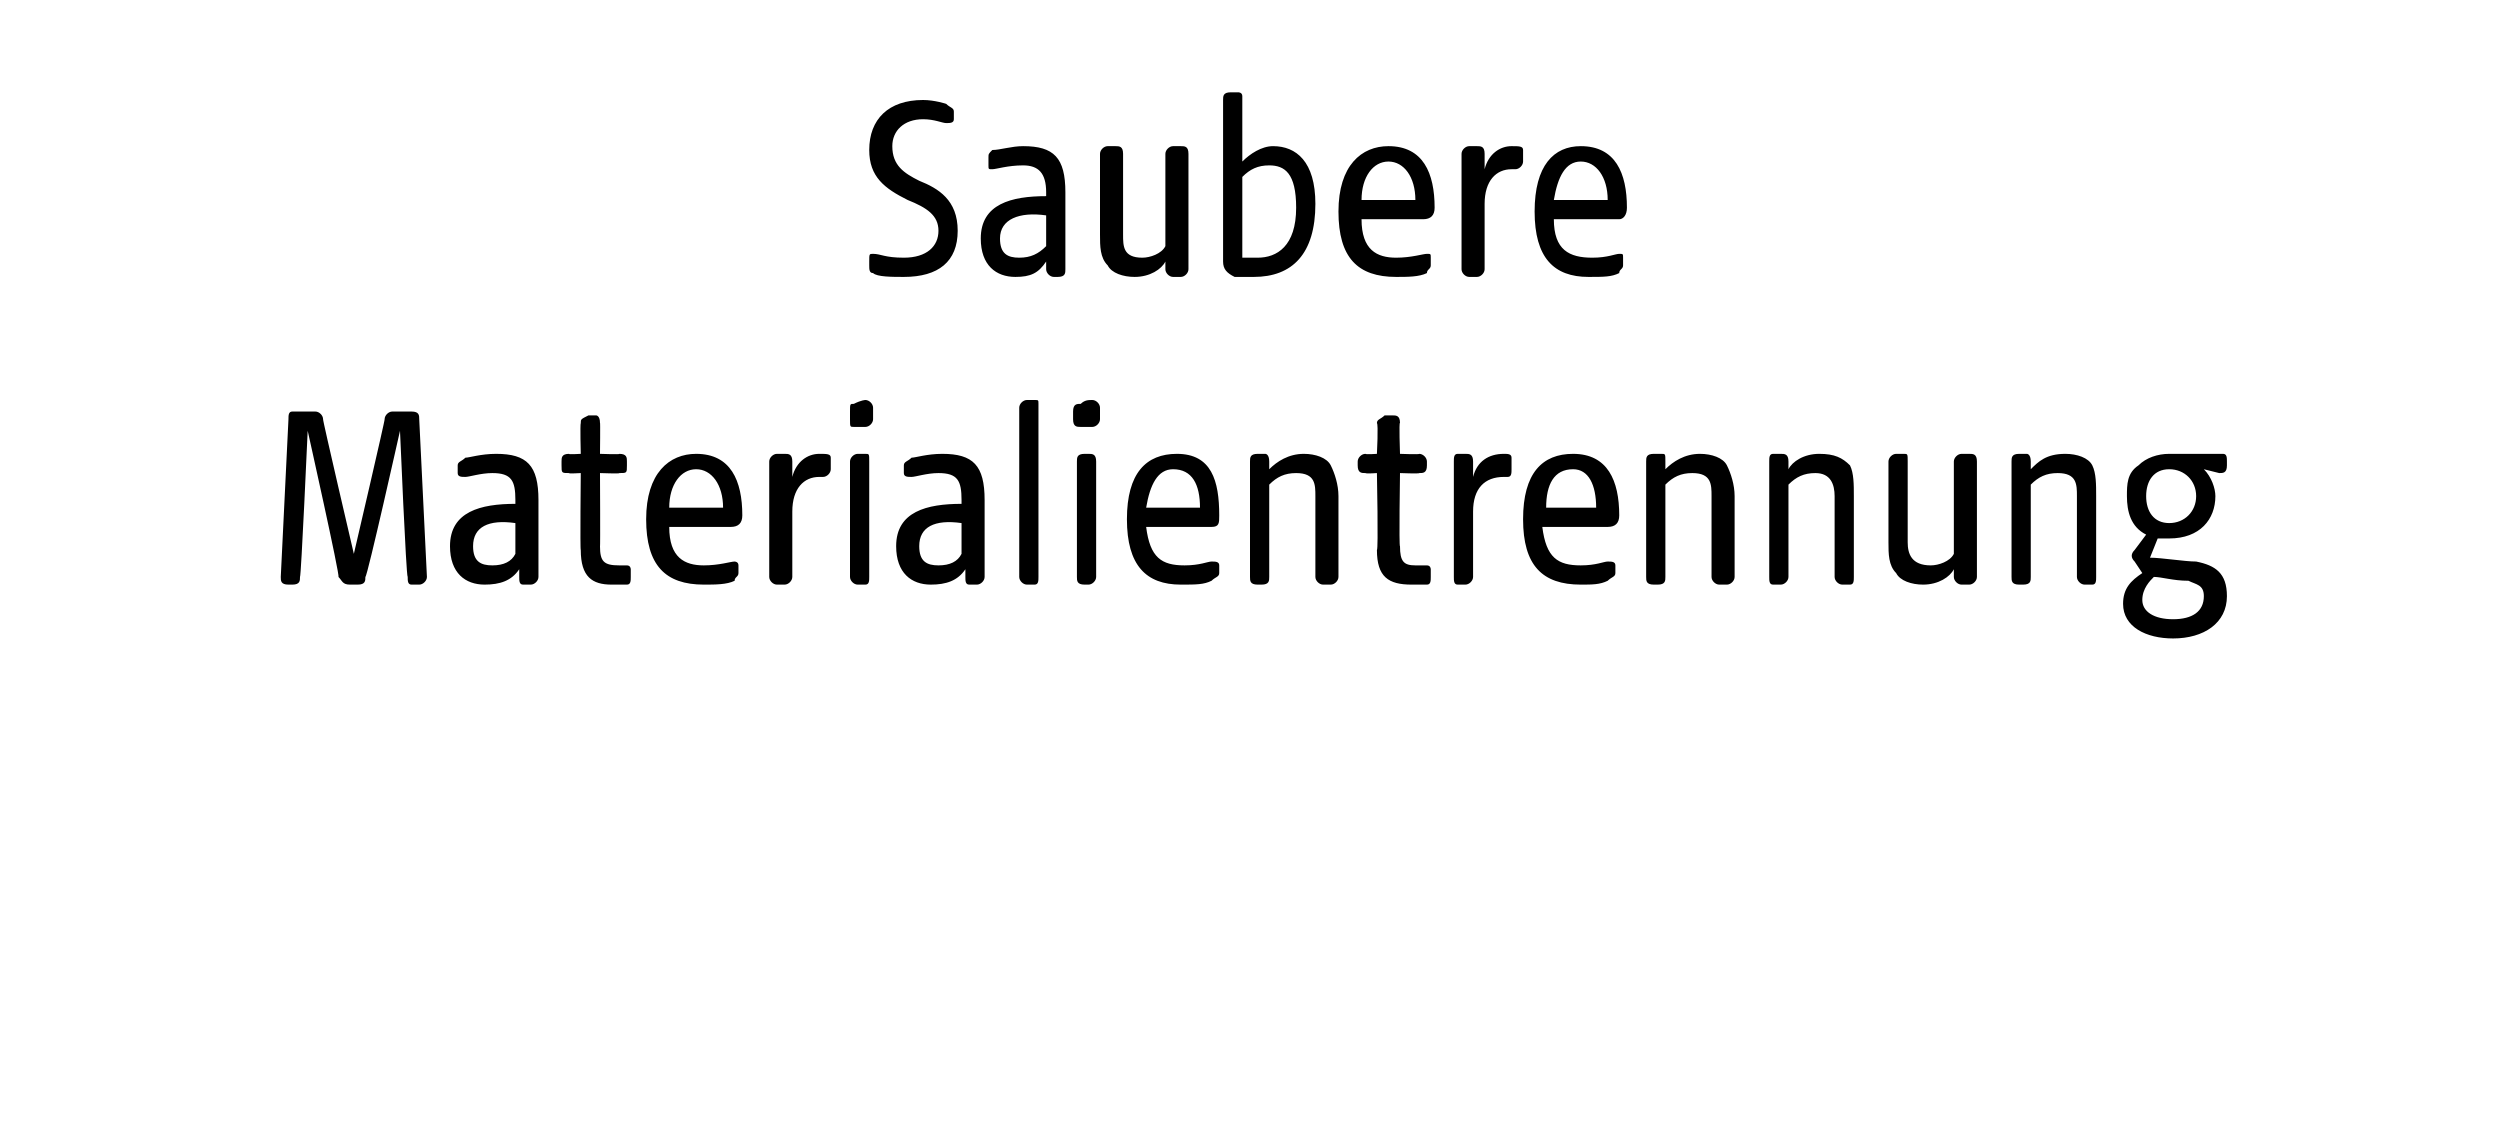 <?xml version="1.0" standalone="no"?><!DOCTYPE svg PUBLIC "-//W3C//DTD SVG 1.1//EN" "http://www.w3.org/Graphics/SVG/1.1/DTD/svg11.dtd"><svg xmlns="http://www.w3.org/2000/svg" version="1.1" width="65px" height="29.8px" viewBox="0 -2 65 29.8" style="top:-2px">  <desc>SAUBERE MATERIALIENTRENNUNG</desc>  <defs/>  <g id="Polygon53539">    <path d="M 7.3 13 C 7.3 13 7.5 8.9 7.5 8.9 C 7.5 8.8 7.5 8.7 7.6 8.7 C 7.6 8.7 8.2 8.7 8.2 8.7 C 8.3 8.7 8.4 8.8 8.4 8.9 C 8.38 8.89 9.2 12.4 9.2 12.4 C 9.2 12.4 10.02 8.89 10 8.9 C 10 8.8 10.1 8.7 10.2 8.7 C 10.2 8.7 10.7 8.7 10.7 8.7 C 10.9 8.7 10.9 8.8 10.9 8.9 C 10.9 8.9 11.1 13 11.1 13 C 11.1 13.1 11 13.2 10.9 13.2 C 10.9 13.2 10.7 13.2 10.7 13.2 C 10.6 13.2 10.6 13.1 10.6 13 C 10.56 13 10.4 9.2 10.4 9.2 C 10.4 9.2 9.55 13 9.5 13 C 9.5 13.1 9.5 13.2 9.3 13.2 C 9.3 13.2 9.1 13.2 9.1 13.2 C 8.9 13.2 8.9 13.1 8.8 13 C 8.85 13 8 9.2 8 9.2 C 8 9.2 7.83 13 7.8 13 C 7.8 13.1 7.8 13.2 7.6 13.2 C 7.6 13.2 7.5 13.2 7.5 13.2 C 7.3 13.2 7.3 13.1 7.3 13 Z M 11.7 12.2 C 11.7 11.3 12.5 11.1 13.4 11.1 C 13.4 11.1 13.4 11 13.4 11 C 13.4 10.5 13.3 10.3 12.8 10.3 C 12.5 10.3 12.2 10.4 12.1 10.4 C 12 10.4 11.9 10.4 11.9 10.3 C 11.9 10.3 11.9 10.1 11.9 10.1 C 11.9 10 12 10 12.1 9.9 C 12.2 9.9 12.5 9.8 12.9 9.8 C 13.7 9.8 14 10.1 14 11 C 14 11 14 13 14 13 C 14 13.1 13.9 13.2 13.8 13.2 C 13.8 13.2 13.6 13.2 13.6 13.2 C 13.5 13.2 13.5 13.1 13.5 13 C 13.5 13 13.5 12.8 13.5 12.8 C 13.3 13.1 13 13.2 12.6 13.2 C 12.1 13.2 11.7 12.9 11.7 12.2 Z M 12.8 12.7 C 13.1 12.7 13.3 12.6 13.4 12.4 C 13.4 12.4 13.4 11.6 13.4 11.6 C 12.7 11.5 12.3 11.7 12.3 12.2 C 12.3 12.6 12.5 12.7 12.8 12.7 Z M 15.1 12.3 C 15.08 12.31 15.1 10.3 15.1 10.3 C 15.1 10.3 14.76 10.32 14.8 10.3 C 14.6 10.3 14.6 10.3 14.6 10.1 C 14.6 10.1 14.6 10 14.6 10 C 14.6 9.9 14.6 9.8 14.8 9.8 C 14.76 9.82 15.1 9.8 15.1 9.8 C 15.1 9.8 15.08 9.03 15.1 9 C 15.1 8.9 15.1 8.9 15.3 8.8 C 15.3 8.8 15.4 8.8 15.5 8.8 C 15.5 8.8 15.6 8.8 15.6 9 C 15.61 8.95 15.6 9.8 15.6 9.8 C 15.6 9.8 16.15 9.82 16.1 9.8 C 16.3 9.8 16.3 9.9 16.3 10 C 16.3 10 16.3 10.1 16.3 10.1 C 16.3 10.3 16.3 10.3 16.1 10.3 C 16.15 10.32 15.6 10.3 15.6 10.3 C 15.6 10.3 15.61 12.23 15.6 12.2 C 15.6 12.6 15.7 12.7 16.1 12.7 C 16.2 12.7 16.3 12.7 16.3 12.7 C 16.4 12.7 16.4 12.8 16.4 12.8 C 16.4 12.8 16.4 13 16.4 13 C 16.4 13.1 16.4 13.2 16.3 13.2 C 16.2 13.2 16.1 13.2 15.9 13.2 C 15.4 13.2 15.1 13 15.1 12.3 Z M 16.8 11.5 C 16.8 10.3 17.4 9.8 18.1 9.8 C 19 9.8 19.3 10.5 19.3 11.4 C 19.3 11.6 19.2 11.7 19 11.7 C 19 11.7 17.4 11.7 17.4 11.7 C 17.4 12.5 17.8 12.7 18.3 12.7 C 18.7 12.7 19 12.6 19.1 12.6 C 19.1 12.6 19.2 12.6 19.2 12.7 C 19.2 12.7 19.2 12.9 19.2 12.9 C 19.2 13 19.1 13 19.1 13.1 C 18.9 13.2 18.6 13.2 18.3 13.2 C 17.3 13.2 16.8 12.7 16.8 11.5 Z M 18.8 11.2 C 18.8 10.6 18.5 10.2 18.1 10.2 C 17.7 10.2 17.4 10.6 17.4 11.2 C 17.4 11.2 18.8 11.2 18.8 11.2 Z M 20 13 C 20 13 20 10 20 10 C 20 9.9 20.1 9.8 20.2 9.8 C 20.3 9.8 20.4 9.8 20.4 9.8 C 20.5 9.8 20.6 9.8 20.6 10 C 20.6 10 20.6 10.4 20.6 10.4 C 20.7 10 21 9.8 21.3 9.8 C 21.5 9.8 21.6 9.8 21.6 9.9 C 21.6 9.9 21.6 10.2 21.6 10.2 C 21.6 10.3 21.5 10.4 21.4 10.4 C 21.4 10.4 21.3 10.4 21.3 10.4 C 20.9 10.4 20.6 10.7 20.6 11.3 C 20.6 11.3 20.6 13 20.6 13 C 20.6 13.1 20.5 13.2 20.4 13.2 C 20.4 13.2 20.2 13.2 20.2 13.2 C 20.1 13.2 20 13.1 20 13 Z M 22.1 13 C 22.1 13 22.1 10 22.1 10 C 22.1 9.9 22.2 9.8 22.3 9.8 C 22.4 9.8 22.5 9.8 22.5 9.8 C 22.6 9.8 22.6 9.8 22.6 10 C 22.6 10 22.6 13 22.6 13 C 22.6 13.1 22.6 13.2 22.5 13.2 C 22.5 13.2 22.3 13.2 22.3 13.2 C 22.2 13.2 22.1 13.1 22.1 13 Z M 22.1 8.7 C 22.1 8.5 22.1 8.5 22.2 8.5 C 22.4 8.4 22.5 8.4 22.5 8.4 C 22.6 8.4 22.7 8.5 22.7 8.6 C 22.7 8.6 22.7 8.9 22.7 8.9 C 22.7 9 22.6 9.1 22.5 9.1 C 22.4 9.1 22.3 9.1 22.2 9.1 C 22.1 9.1 22.1 9.1 22.1 8.9 C 22.1 8.9 22.1 8.7 22.1 8.7 Z M 23.3 12.2 C 23.3 11.3 24.1 11.1 25 11.1 C 25 11.1 25 11 25 11 C 25 10.5 24.9 10.3 24.4 10.3 C 24.1 10.3 23.8 10.4 23.7 10.4 C 23.6 10.4 23.5 10.4 23.5 10.3 C 23.5 10.3 23.5 10.1 23.5 10.1 C 23.5 10 23.6 10 23.7 9.9 C 23.8 9.9 24.1 9.8 24.5 9.8 C 25.3 9.8 25.6 10.1 25.6 11 C 25.6 11 25.6 13 25.6 13 C 25.6 13.1 25.5 13.2 25.4 13.2 C 25.4 13.2 25.2 13.2 25.2 13.2 C 25.1 13.2 25.1 13.1 25.1 13 C 25.1 13 25.1 12.8 25.1 12.8 C 24.9 13.1 24.6 13.2 24.2 13.2 C 23.7 13.2 23.3 12.9 23.3 12.2 Z M 24.4 12.7 C 24.7 12.7 24.9 12.6 25 12.4 C 25 12.4 25 11.6 25 11.6 C 24.3 11.5 23.9 11.7 23.9 12.2 C 23.9 12.6 24.1 12.7 24.4 12.7 Z M 26.5 13 C 26.5 13 26.5 8.6 26.5 8.6 C 26.5 8.5 26.6 8.4 26.7 8.4 C 26.8 8.4 26.9 8.4 26.9 8.4 C 27 8.4 27 8.4 27 8.5 C 27 8.5 27 13 27 13 C 27 13.1 27 13.2 26.9 13.2 C 26.9 13.2 26.7 13.2 26.7 13.2 C 26.6 13.2 26.5 13.1 26.5 13 Z M 28 13 C 28 13 28 10 28 10 C 28 9.9 28 9.8 28.2 9.8 C 28.3 9.8 28.3 9.8 28.3 9.8 C 28.4 9.8 28.5 9.8 28.5 10 C 28.5 10 28.5 13 28.5 13 C 28.5 13.1 28.4 13.2 28.3 13.2 C 28.3 13.2 28.2 13.2 28.2 13.2 C 28 13.2 28 13.1 28 13 Z M 27.9 8.7 C 27.9 8.5 28 8.5 28.1 8.5 C 28.2 8.4 28.3 8.4 28.4 8.4 C 28.5 8.4 28.6 8.5 28.6 8.6 C 28.6 8.6 28.6 8.9 28.6 8.9 C 28.6 9 28.5 9.1 28.4 9.1 C 28.2 9.1 28.1 9.1 28.1 9.1 C 28 9.1 27.9 9.1 27.9 8.9 C 27.9 8.9 27.9 8.7 27.9 8.7 Z M 29.3 11.5 C 29.3 10.3 29.8 9.8 30.6 9.8 C 31.5 9.8 31.7 10.5 31.7 11.4 C 31.7 11.6 31.7 11.7 31.5 11.7 C 31.5 11.7 29.8 11.7 29.8 11.7 C 29.9 12.5 30.2 12.7 30.8 12.7 C 31.2 12.7 31.4 12.6 31.5 12.6 C 31.6 12.6 31.7 12.6 31.7 12.7 C 31.7 12.7 31.7 12.9 31.7 12.9 C 31.7 13 31.6 13 31.5 13.1 C 31.3 13.2 31.1 13.2 30.7 13.2 C 29.8 13.2 29.3 12.7 29.3 11.5 Z M 31.2 11.2 C 31.2 10.6 31 10.2 30.5 10.2 C 30.1 10.2 29.9 10.6 29.8 11.2 C 29.8 11.2 31.2 11.2 31.2 11.2 Z M 32.5 13 C 32.5 13 32.5 10 32.5 10 C 32.5 9.9 32.5 9.8 32.7 9.8 C 32.8 9.8 32.8 9.8 32.9 9.8 C 32.9 9.8 33 9.8 33 10 C 33 10 33 10.2 33 10.2 C 33.2 10 33.5 9.8 33.9 9.8 C 34.2 9.8 34.5 9.9 34.6 10.1 C 34.7 10.3 34.8 10.6 34.8 10.9 C 34.8 10.9 34.8 13 34.8 13 C 34.8 13.1 34.7 13.2 34.6 13.2 C 34.6 13.2 34.4 13.2 34.4 13.2 C 34.3 13.2 34.2 13.1 34.2 13 C 34.2 13 34.2 10.9 34.2 10.9 C 34.2 10.6 34.2 10.3 33.7 10.3 C 33.4 10.3 33.2 10.4 33 10.6 C 33 10.6 33 13 33 13 C 33 13.1 33 13.2 32.8 13.2 C 32.8 13.2 32.7 13.2 32.7 13.2 C 32.5 13.2 32.5 13.1 32.5 13 Z M 35.8 12.3 C 35.84 12.31 35.8 10.3 35.8 10.3 C 35.8 10.3 35.52 10.32 35.5 10.3 C 35.4 10.3 35.3 10.3 35.3 10.1 C 35.3 10.1 35.3 10 35.3 10 C 35.3 9.9 35.4 9.8 35.5 9.8 C 35.52 9.82 35.8 9.8 35.8 9.8 C 35.8 9.8 35.84 9.03 35.8 9 C 35.8 8.9 35.9 8.9 36 8.8 C 36.1 8.8 36.2 8.8 36.2 8.8 C 36.3 8.8 36.4 8.8 36.4 9 C 36.37 8.95 36.4 9.8 36.4 9.8 C 36.4 9.8 36.91 9.82 36.9 9.8 C 37 9.8 37.1 9.9 37.1 10 C 37.1 10 37.1 10.1 37.1 10.1 C 37.1 10.3 37 10.3 36.9 10.3 C 36.91 10.32 36.4 10.3 36.4 10.3 C 36.4 10.3 36.37 12.23 36.4 12.2 C 36.4 12.6 36.5 12.7 36.8 12.7 C 37 12.7 37 12.7 37.1 12.7 C 37.2 12.7 37.2 12.8 37.2 12.8 C 37.2 12.8 37.2 13 37.2 13 C 37.2 13.1 37.2 13.2 37.1 13.2 C 37 13.2 36.8 13.2 36.7 13.2 C 36.1 13.2 35.8 13 35.8 12.3 Z M 37.8 13 C 37.8 13 37.8 10 37.8 10 C 37.8 9.9 37.8 9.8 37.9 9.8 C 38.1 9.8 38.1 9.8 38.1 9.8 C 38.2 9.8 38.3 9.8 38.3 10 C 38.3 10 38.3 10.4 38.3 10.4 C 38.4 10 38.7 9.8 39.1 9.8 C 39.2 9.8 39.3 9.8 39.3 9.9 C 39.3 9.9 39.3 10.2 39.3 10.2 C 39.3 10.3 39.3 10.4 39.2 10.4 C 39.2 10.4 39.1 10.4 39.1 10.4 C 38.6 10.4 38.3 10.7 38.3 11.3 C 38.3 11.3 38.3 13 38.3 13 C 38.3 13.1 38.2 13.2 38.1 13.2 C 38.1 13.2 37.9 13.2 37.9 13.2 C 37.8 13.2 37.8 13.1 37.8 13 Z M 39.6 11.5 C 39.6 10.3 40.1 9.8 40.9 9.8 C 41.8 9.8 42.1 10.5 42.1 11.4 C 42.1 11.6 42 11.7 41.8 11.7 C 41.8 11.7 40.1 11.7 40.1 11.7 C 40.2 12.5 40.5 12.7 41.1 12.7 C 41.5 12.7 41.7 12.6 41.8 12.6 C 41.9 12.6 42 12.6 42 12.7 C 42 12.7 42 12.9 42 12.9 C 42 13 41.9 13 41.8 13.1 C 41.6 13.2 41.4 13.2 41.1 13.2 C 40.1 13.2 39.6 12.7 39.6 11.5 Z M 41.5 11.2 C 41.5 10.6 41.3 10.2 40.9 10.2 C 40.4 10.2 40.2 10.6 40.2 11.2 C 40.2 11.2 41.5 11.2 41.5 11.2 Z M 42.8 13 C 42.8 13 42.8 10 42.8 10 C 42.8 9.9 42.8 9.8 43 9.8 C 43.1 9.8 43.1 9.8 43.2 9.8 C 43.3 9.8 43.3 9.8 43.3 10 C 43.3 10 43.3 10.2 43.3 10.2 C 43.5 10 43.8 9.8 44.2 9.8 C 44.5 9.8 44.8 9.9 44.9 10.1 C 45 10.3 45.1 10.6 45.1 10.9 C 45.1 10.9 45.1 13 45.1 13 C 45.1 13.1 45 13.2 44.9 13.2 C 44.9 13.2 44.7 13.2 44.7 13.2 C 44.6 13.2 44.5 13.1 44.5 13 C 44.5 13 44.5 10.9 44.5 10.9 C 44.5 10.6 44.5 10.3 44 10.3 C 43.7 10.3 43.5 10.4 43.3 10.6 C 43.3 10.6 43.3 13 43.3 13 C 43.3 13.1 43.3 13.2 43.1 13.2 C 43.1 13.2 43 13.2 43 13.2 C 42.8 13.2 42.8 13.1 42.8 13 Z M 46 13 C 46 13 46 10 46 10 C 46 9.9 46 9.8 46.1 9.8 C 46.3 9.8 46.3 9.8 46.3 9.8 C 46.4 9.8 46.5 9.8 46.5 10 C 46.5 10 46.5 10.2 46.5 10.2 C 46.6 10 46.9 9.8 47.3 9.8 C 47.7 9.8 47.9 9.9 48.1 10.1 C 48.2 10.3 48.2 10.6 48.2 10.9 C 48.2 10.9 48.2 13 48.2 13 C 48.2 13.1 48.2 13.2 48.1 13.2 C 48.1 13.2 47.9 13.2 47.9 13.2 C 47.8 13.2 47.7 13.1 47.7 13 C 47.7 13 47.7 10.9 47.7 10.9 C 47.7 10.6 47.6 10.3 47.2 10.3 C 46.9 10.3 46.7 10.4 46.5 10.6 C 46.5 10.6 46.5 13 46.5 13 C 46.5 13.1 46.4 13.2 46.3 13.2 C 46.3 13.2 46.1 13.2 46.1 13.2 C 46 13.2 46 13.1 46 13 Z M 49.3 12.9 C 49.1 12.7 49.1 12.4 49.1 12.1 C 49.1 12.1 49.1 10 49.1 10 C 49.1 9.9 49.2 9.8 49.3 9.8 C 49.4 9.8 49.5 9.8 49.5 9.8 C 49.6 9.8 49.6 9.8 49.6 10 C 49.6 10 49.6 12.1 49.6 12.1 C 49.6 12.4 49.7 12.7 50.2 12.7 C 50.4 12.7 50.7 12.6 50.8 12.4 C 50.8 12.4 50.8 10 50.8 10 C 50.8 9.9 50.9 9.8 51 9.8 C 51.1 9.8 51.2 9.8 51.2 9.8 C 51.3 9.8 51.4 9.8 51.4 10 C 51.4 10 51.4 13 51.4 13 C 51.4 13.1 51.3 13.2 51.2 13.2 C 51.2 13.2 51 13.2 51 13.2 C 50.9 13.2 50.8 13.1 50.8 13 C 50.8 13 50.8 12.8 50.8 12.8 C 50.7 13 50.4 13.2 50 13.2 C 49.7 13.2 49.4 13.1 49.3 12.9 Z M 52.3 13 C 52.3 13 52.3 10 52.3 10 C 52.3 9.9 52.3 9.8 52.5 9.8 C 52.6 9.8 52.6 9.8 52.7 9.8 C 52.7 9.8 52.8 9.8 52.8 10 C 52.8 10 52.8 10.2 52.8 10.2 C 53 10 53.2 9.8 53.7 9.8 C 54 9.8 54.3 9.9 54.4 10.1 C 54.5 10.3 54.5 10.6 54.5 10.9 C 54.5 10.9 54.5 13 54.5 13 C 54.5 13.1 54.5 13.2 54.4 13.2 C 54.4 13.2 54.2 13.2 54.2 13.2 C 54.1 13.2 54 13.1 54 13 C 54 13 54 10.9 54 10.9 C 54 10.6 54 10.3 53.5 10.3 C 53.2 10.3 53 10.4 52.8 10.6 C 52.8 10.6 52.8 13 52.8 13 C 52.8 13.1 52.8 13.2 52.6 13.2 C 52.6 13.2 52.5 13.2 52.5 13.2 C 52.3 13.2 52.3 13.1 52.3 13 Z M 55.2 13.7 C 55.2 13.3 55.4 13.1 55.7 12.9 C 55.7 12.9 55.5 12.6 55.5 12.6 C 55.4 12.5 55.4 12.4 55.5 12.3 C 55.5 12.3 55.8 11.9 55.8 11.9 C 55.4 11.7 55.3 11.3 55.3 10.9 C 55.3 10.6 55.3 10.3 55.6 10.1 C 55.8 9.9 56.1 9.8 56.4 9.8 C 56.4 9.8 57.8 9.8 57.8 9.8 C 57.9 9.8 57.9 9.9 57.9 10 C 57.9 10 57.9 10.1 57.9 10.1 C 57.9 10.3 57.8 10.3 57.7 10.3 C 57.7 10.3 57.3 10.2 57.3 10.2 C 57.5 10.4 57.6 10.7 57.6 10.9 C 57.6 11.5 57.2 12 56.4 12 C 56.3 12 56.2 12 56.1 12 C 56.1 12 55.9 12.5 55.9 12.5 C 56.2 12.5 56.8 12.6 57.1 12.6 C 57.6 12.7 57.9 12.9 57.9 13.5 C 57.9 14.2 57.3 14.6 56.5 14.6 C 55.8 14.6 55.2 14.3 55.2 13.7 Z M 56.5 14.1 C 57 14.1 57.3 13.9 57.3 13.5 C 57.3 13.2 57.1 13.2 56.9 13.1 C 56.5 13.1 56.2 13 56 13 C 55.9 13.1 55.7 13.3 55.7 13.6 C 55.7 13.9 56 14.1 56.5 14.1 Z M 56.4 11.6 C 56.8 11.6 57.1 11.3 57.1 10.9 C 57.1 10.5 56.8 10.2 56.4 10.2 C 56 10.2 55.8 10.5 55.8 10.9 C 55.8 11.3 56 11.6 56.4 11.6 Z " stroke="none" fill="#000"/>  </g>  <g id="Polygon53538">    <path d="M 22.7 5.1 C 22.6 5.1 22.6 5 22.6 4.9 C 22.6 4.9 22.6 4.8 22.6 4.8 C 22.6 4.6 22.6 4.6 22.7 4.6 C 22.9 4.6 23 4.7 23.5 4.7 C 24.1 4.7 24.4 4.4 24.4 4 C 24.4 3.6 24.1 3.4 23.6 3.2 C 23 2.9 22.6 2.6 22.6 1.9 C 22.6 1.1 23.1 0.6 24 0.6 C 24.3 0.6 24.6 0.7 24.6 0.7 C 24.7 0.8 24.8 0.8 24.8 0.9 C 24.8 0.9 24.8 1.1 24.8 1.1 C 24.8 1.2 24.7 1.2 24.6 1.2 C 24.5 1.2 24.3 1.1 24 1.1 C 23.5 1.1 23.2 1.4 23.2 1.8 C 23.2 2.3 23.5 2.5 23.9 2.7 C 24.4 2.9 24.9 3.2 24.9 4 C 24.9 4.8 24.4 5.2 23.5 5.2 C 23.2 5.2 22.8 5.2 22.7 5.1 Z M 25.5 4.2 C 25.5 3.3 26.3 3.1 27.2 3.1 C 27.2 3.1 27.2 3 27.2 3 C 27.2 2.5 27 2.3 26.6 2.3 C 26.2 2.3 25.9 2.4 25.8 2.4 C 25.7 2.4 25.7 2.4 25.7 2.3 C 25.7 2.3 25.7 2.1 25.7 2.1 C 25.7 2 25.7 2 25.8 1.9 C 26 1.9 26.3 1.8 26.6 1.8 C 27.4 1.8 27.7 2.1 27.7 3 C 27.7 3 27.7 5 27.7 5 C 27.7 5.1 27.7 5.2 27.5 5.2 C 27.5 5.2 27.4 5.2 27.4 5.2 C 27.3 5.2 27.2 5.1 27.2 5 C 27.2 5 27.2 4.8 27.2 4.8 C 27 5.1 26.8 5.2 26.4 5.2 C 25.9 5.2 25.5 4.9 25.5 4.2 Z M 26.5 4.7 C 26.8 4.7 27 4.6 27.2 4.4 C 27.2 4.4 27.2 3.6 27.2 3.6 C 26.5 3.5 26 3.7 26 4.2 C 26 4.6 26.2 4.7 26.5 4.7 Z M 28.8 4.9 C 28.6 4.7 28.6 4.4 28.6 4.1 C 28.6 4.1 28.6 2 28.6 2 C 28.6 1.9 28.7 1.8 28.8 1.8 C 28.9 1.8 29 1.8 29 1.8 C 29.1 1.8 29.2 1.8 29.2 2 C 29.2 2 29.2 4.1 29.2 4.1 C 29.2 4.4 29.2 4.7 29.7 4.7 C 29.9 4.7 30.2 4.6 30.3 4.4 C 30.3 4.4 30.3 2 30.3 2 C 30.3 1.9 30.4 1.8 30.5 1.8 C 30.6 1.8 30.7 1.8 30.7 1.8 C 30.8 1.8 30.9 1.8 30.9 2 C 30.9 2 30.9 5 30.9 5 C 30.9 5.1 30.8 5.2 30.7 5.2 C 30.7 5.2 30.5 5.2 30.5 5.2 C 30.4 5.2 30.3 5.1 30.3 5 C 30.3 5 30.3 4.8 30.3 4.8 C 30.2 5 29.9 5.2 29.5 5.2 C 29.2 5.2 28.9 5.1 28.8 4.9 Z M 32.1 5.2 C 31.9 5.1 31.8 5 31.8 4.8 C 31.8 4.8 31.8 0.6 31.8 0.6 C 31.8 0.5 31.8 0.4 32 0.4 C 32.1 0.4 32.1 0.4 32.2 0.4 C 32.2 0.4 32.3 0.4 32.3 0.5 C 32.3 0.5 32.3 2.2 32.3 2.2 C 32.5 2 32.8 1.8 33.1 1.8 C 33.7 1.8 34.2 2.2 34.2 3.3 C 34.2 4.6 33.6 5.2 32.6 5.2 C 32.5 5.2 32.3 5.2 32.1 5.2 Z M 32.7 4.7 C 33.2 4.7 33.7 4.4 33.7 3.4 C 33.7 2.5 33.4 2.3 33 2.3 C 32.7 2.3 32.5 2.4 32.3 2.6 C 32.3 2.6 32.3 4.7 32.3 4.7 C 32.4 4.7 32.5 4.7 32.7 4.7 Z M 34.8 3.5 C 34.8 2.3 35.4 1.8 36.1 1.8 C 37 1.8 37.3 2.5 37.3 3.4 C 37.3 3.6 37.2 3.7 37 3.7 C 37 3.7 35.4 3.7 35.4 3.7 C 35.4 4.5 35.8 4.7 36.3 4.7 C 36.7 4.7 37 4.6 37.1 4.6 C 37.2 4.6 37.2 4.6 37.2 4.7 C 37.2 4.7 37.2 4.9 37.2 4.9 C 37.2 5 37.1 5 37.1 5.1 C 36.9 5.2 36.6 5.2 36.3 5.2 C 35.3 5.2 34.8 4.7 34.8 3.5 Z M 36.8 3.2 C 36.8 2.6 36.5 2.2 36.1 2.2 C 35.7 2.2 35.4 2.6 35.4 3.2 C 35.4 3.2 36.8 3.2 36.8 3.2 Z M 38 5 C 38 5 38 2 38 2 C 38 1.9 38.1 1.8 38.2 1.8 C 38.3 1.8 38.4 1.8 38.4 1.8 C 38.5 1.8 38.6 1.8 38.6 2 C 38.6 2 38.6 2.4 38.6 2.4 C 38.7 2 39 1.8 39.3 1.8 C 39.5 1.8 39.6 1.8 39.6 1.9 C 39.6 1.9 39.6 2.2 39.6 2.2 C 39.6 2.3 39.5 2.4 39.4 2.4 C 39.4 2.4 39.3 2.4 39.3 2.4 C 38.9 2.4 38.6 2.7 38.6 3.3 C 38.6 3.3 38.6 5 38.6 5 C 38.6 5.1 38.5 5.2 38.4 5.2 C 38.4 5.2 38.2 5.2 38.2 5.2 C 38.1 5.2 38 5.1 38 5 Z M 39.9 3.5 C 39.9 2.3 40.4 1.8 41.1 1.8 C 42 1.8 42.3 2.5 42.3 3.4 C 42.3 3.6 42.2 3.7 42.1 3.7 C 42.1 3.7 40.4 3.7 40.4 3.7 C 40.4 4.5 40.8 4.7 41.4 4.7 C 41.8 4.7 42 4.6 42.1 4.6 C 42.2 4.6 42.2 4.6 42.2 4.7 C 42.2 4.7 42.2 4.9 42.2 4.9 C 42.2 5 42.1 5 42.1 5.1 C 41.9 5.2 41.7 5.2 41.3 5.2 C 40.4 5.2 39.9 4.7 39.9 3.5 Z M 41.8 3.2 C 41.8 2.6 41.5 2.2 41.1 2.2 C 40.7 2.2 40.5 2.6 40.4 3.2 C 40.4 3.2 41.8 3.2 41.8 3.2 Z " stroke="none" fill="#000"/>  </g></svg>